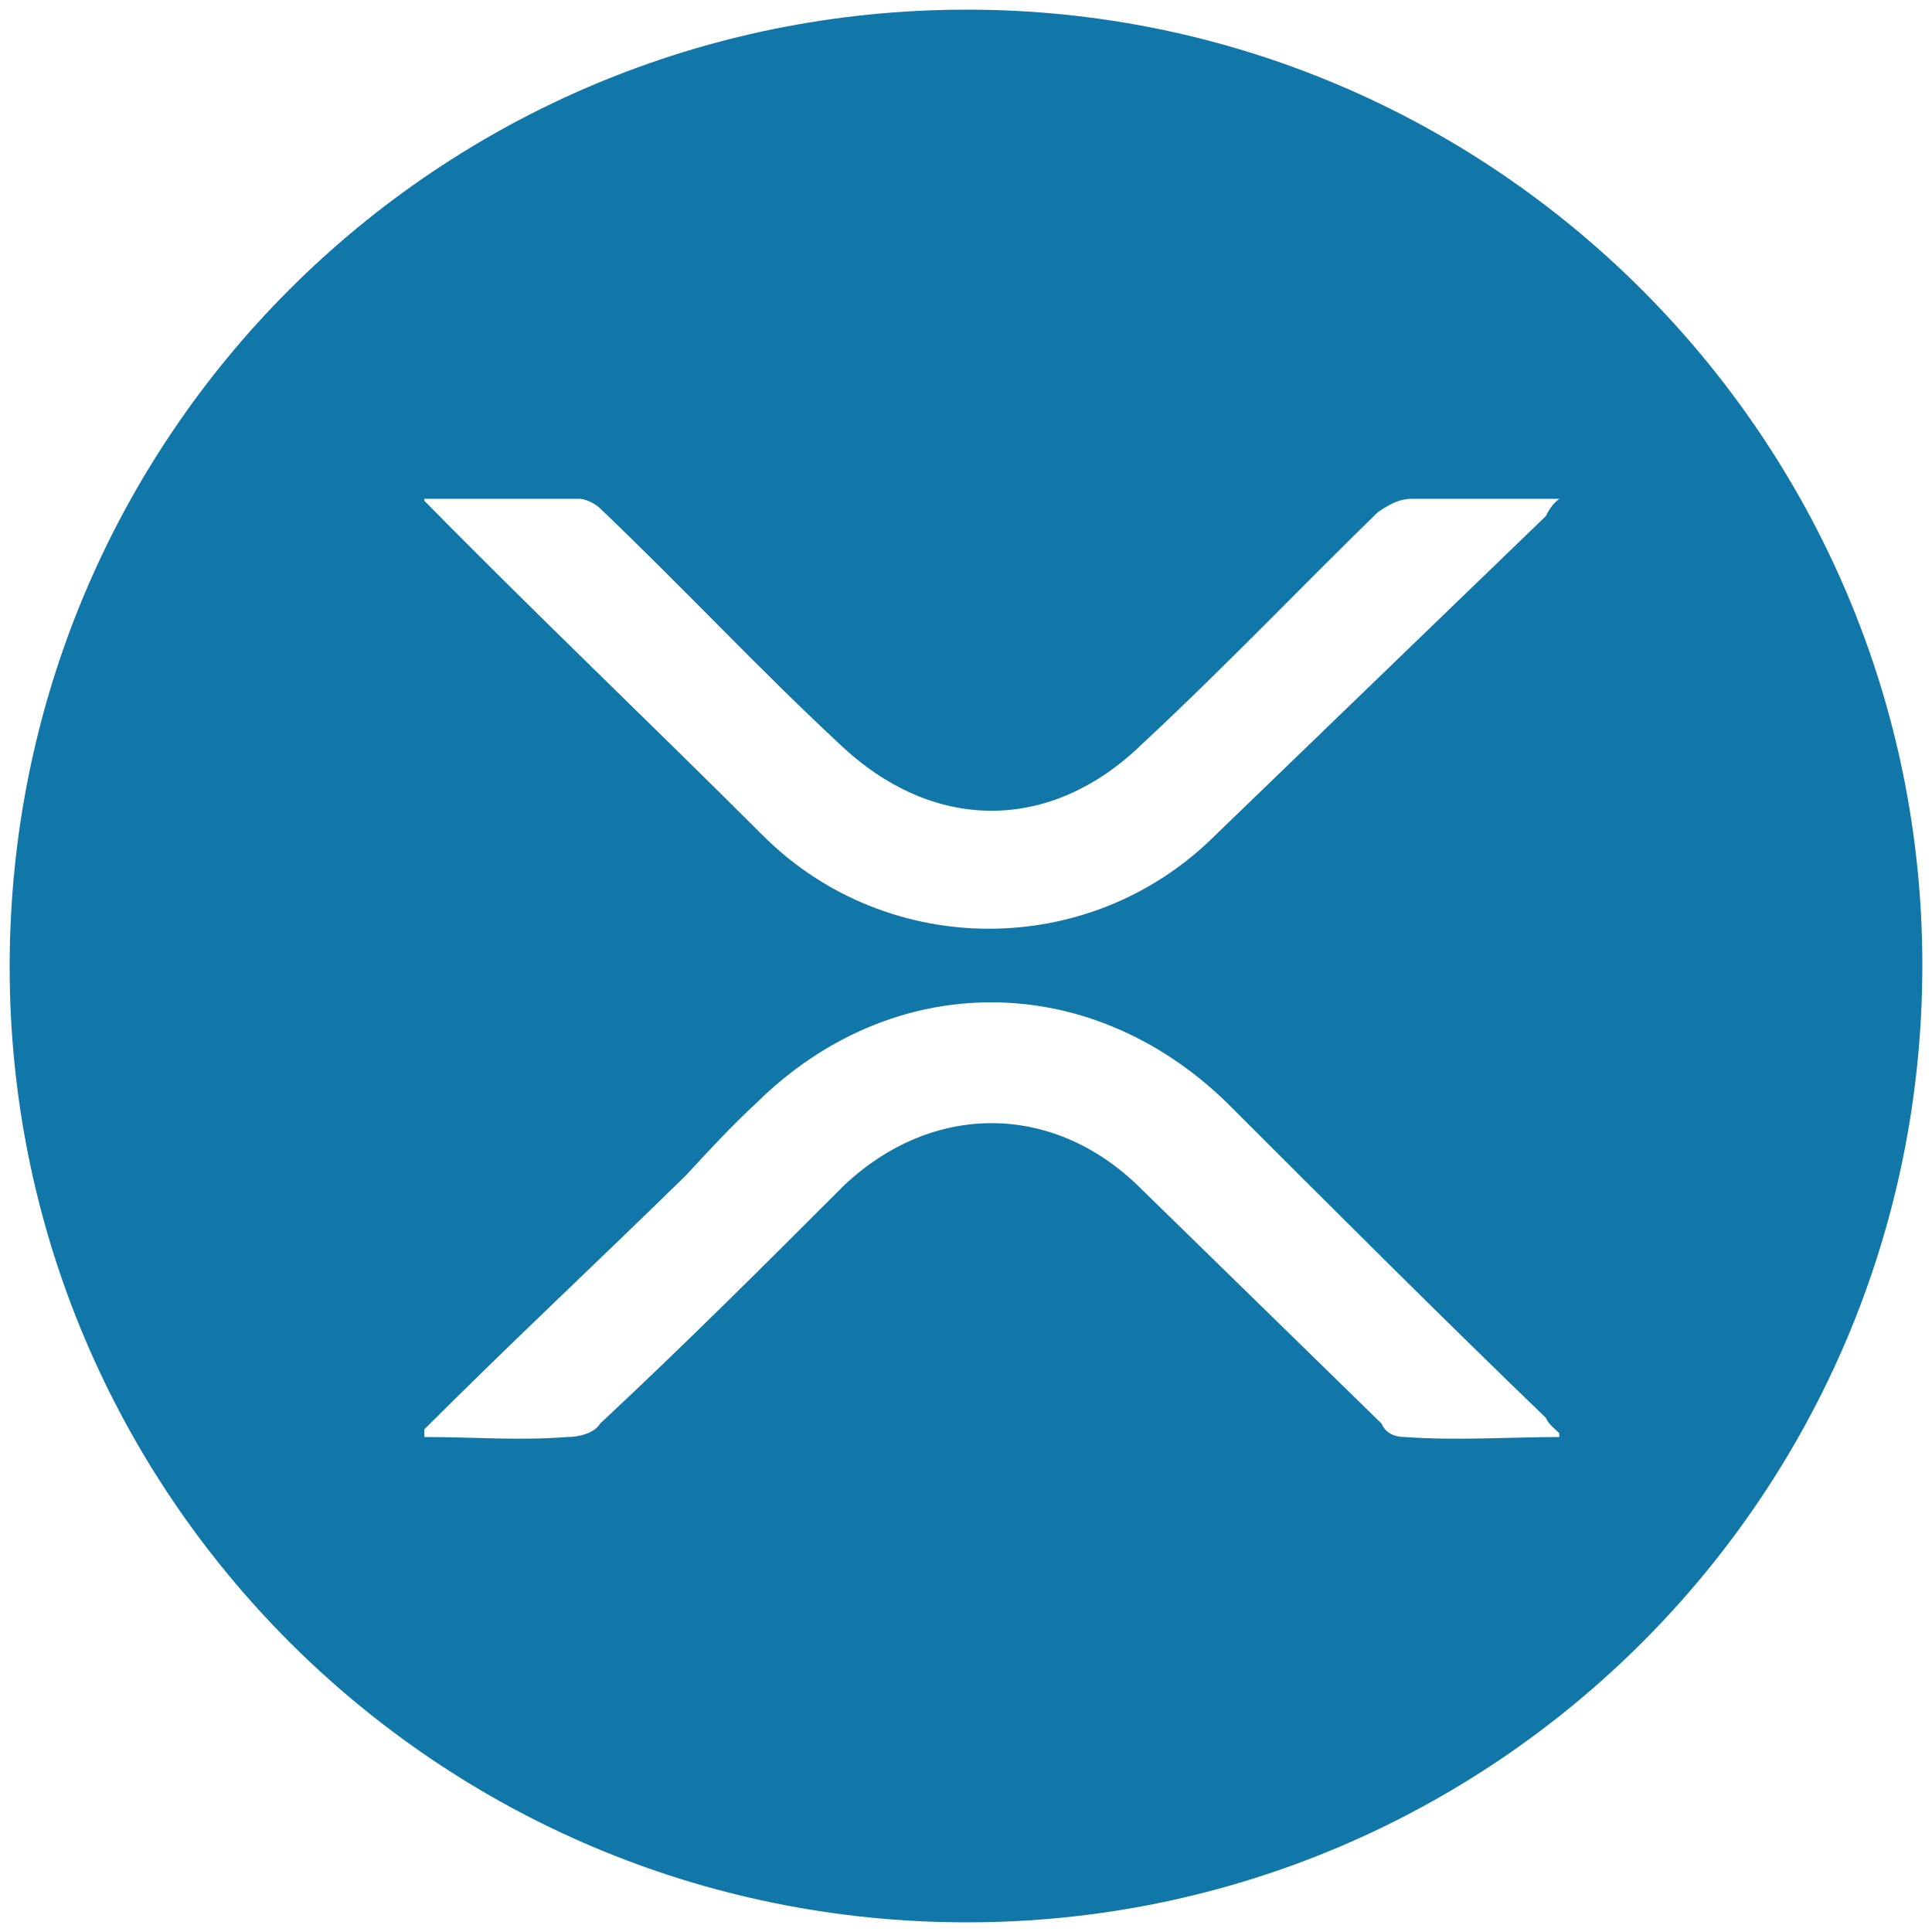 <svg xmlns="http://www.w3.org/2000/svg" viewBox="0 0 1000 1000" fill="#1176A8"><path d="M5 500.496c0 271.98 220.55 494.507 495.496 494.507 271.98 0 494.507-220.55 494.507-495.496C995.003 227.528 773.464 5 500.496 5 226.54 5 5 225.55 5 500.496zm214.616 243.298v-3.956c44.506-44.506 89.011-86.045 135.495-131.54 10.88-11.867 23.736-25.714 36.594-37.582 70.22-69.23 172.088-69.23 243.297 0 54.396 54.396 109.78 109.78 165.166 163.188.989 2.967 4.945 5.934 6.923 7.912v1.978c-24.726 0-52.418 1.978-80.11 0-4.946 0-9.89-1.978-11.869-6.923-42.527-41.539-84.066-82.089-126.594-123.627-44.505-42.528-105.824-42.528-151.319 0-41.538 41.538-82.088 82.088-126.594 123.627-2.967 4.945-10.879 6.923-16.813 6.923-25.714 1.978-48.462 0-74.176 0zm0-484.617v-.99h80.11c3.956 0 8.901 2.968 10.88 4.946 43.516 41.538 82.088 83.077 123.626 121.648 48.462 46.484 109.78 46.484 157.253 0 41.54-38.571 81.1-80.11 121.65-119.67 5.933-3.956 10.878-6.923 17.802-6.923h76.154c-3.956 2.967-5.934 6.923-6.923 8.9L628.079 433.244c-64.286 63.297-168.132 63.297-232.418 0-58.352-58.352-117.693-114.725-176.045-174.066z"></path></svg>